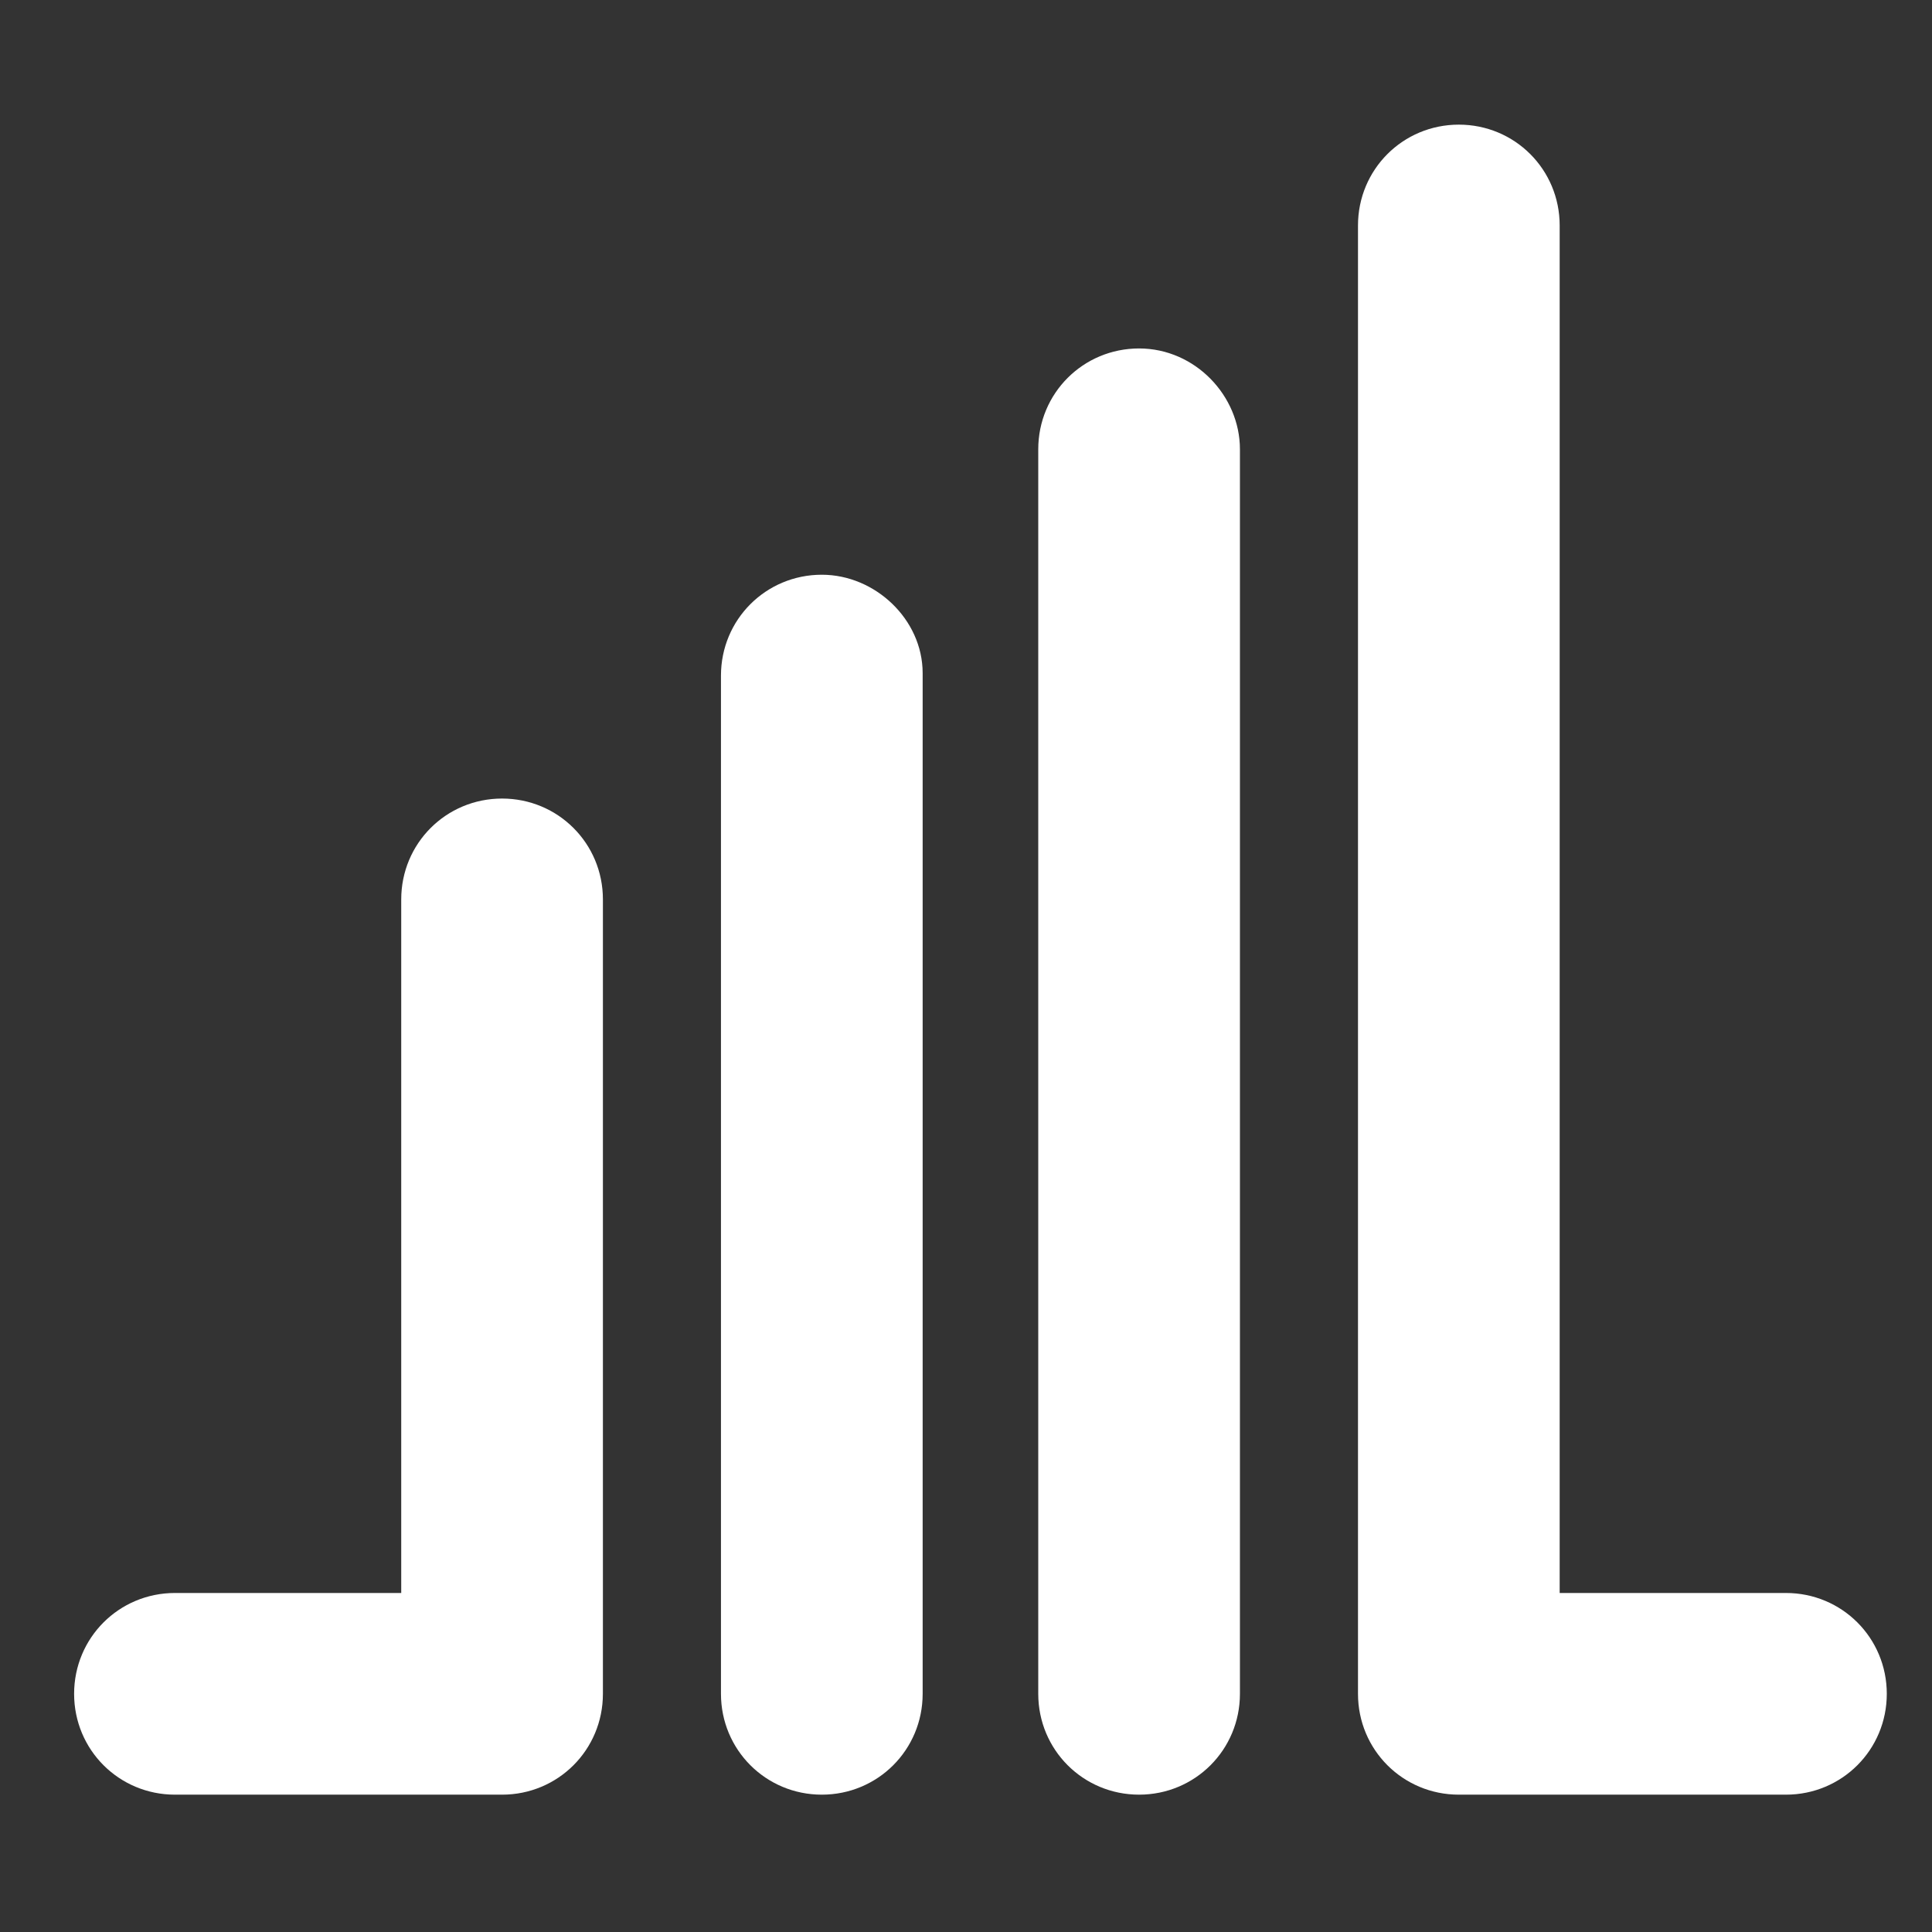 <?xml version="1.0" encoding="UTF-8" standalone="no"?>
<svg
   xmlns:dc="http://purl.org/dc/elements/1.1/"
   xmlns:cc="http://creativecommons.org/ns#"
   xmlns:rdf="http://www.w3.org/1999/02/22-rdf-syntax-ns#"
   xmlns="http://www.w3.org/2000/svg"
   xmlns:sodipodi="http://sodipodi.sourceforge.net/DTD/sodipodi-0.dtd"
   xmlns:inkscape="http://www.inkscape.org/namespaces/inkscape"
   version="1.1"
   id="Layer_1"
   x="0px"
   y="0px"
   viewBox="0 0 360 360"
   style="enable-background:new 0 0 360 360;"
   xml:space="preserve"
   inkscape:version="0.91 r13725"
   sodipodi:docname="logo-basic.svg"><rect x="0" y="0" width="360" height="360" fill="#333333" stroke="none"/><defs
     id="defs17" /><sodipodi:namedview
     pagecolor="#ffffff"
     bordercolor="#666666"
     borderopacity="1"
     objecttolerance="10"
     gridtolerance="10"
     guidetolerance="10"
     inkscape:pageopacity="0"
     inkscape:pageshadow="2"
     inkscape:window-width="1869"
     inkscape:window-height="1176"
     id="namedview15"
     showgrid="false"
     inkscape:zoom="0.65555556"
     inkscape:cx="180"
     inkscape:cy="180"
     inkscape:window-x="1971"
     inkscape:window-y="24"
     inkscape:window-maximized="1"
     inkscape:current-layer="g5" /><style
     type="text/css"
     id="style3">
	.st0{fill:#1971A0;}
	.st1{fill:#278677;}
	.st2{fill:#253E8F;}
	.st3{fill:#53B776;}
</style><g
     id="g5"
     transform="matrix(4.583,0,0,4.583,-144.763,-138.556)"><path
       class="st0"
       d="m 77.9,44.9 c -2,0 -3.6,1.6 -3.6,3.6 l 0,50.6 c 0,2 1.6,3.6 3.6,3.6 2,0 3.6,-1.6 3.6,-3.6 l 0,-50.6 c 0,-1.9 -1.6,-3.6 -3.6,-3.6 z"
       id="path7"
       inkscape:connector-curvature="0"
       style="fill:#ffffff;stroke:#ffffff;stroke-opacity:1;fill-opacity:1" /><path
       class="st1"
       d="m 65,54.1 c -2,0 -3.6,1.6 -3.6,3.6 l 0,41.4 c 0,2 1.6,3.6 3.6,3.6 2,0 3.6,-1.6 3.6,-3.6 l 0,-41.5 c 0,-1.9 -1.7,-3.5 -3.6,-3.5 z"
       id="path9"
       inkscape:connector-curvature="0"
       style="fill:#ffffff;stroke:#ffffff;stroke-opacity:1;fill-opacity:1" /><path
       class="st2"
       d="m 104.2,95.5 -9.7,0 0,-56.1 c 0,-2 -1.6,-3.6 -3.6,-3.6 -2,0 -3.6,1.6 -3.6,3.6 l 0,59.7 c 0,2 1.6,3.6 3.6,3.6 l 13.3,0 c 2,0 3.6,-1.6 3.6,-3.6 0,-2 -1.6,-3.6 -3.6,-3.6 z"
       id="path11"
       inkscape:connector-curvature="0"
       style="fill:#ffffff;stroke:#ffffff;stroke-opacity:1;fill-opacity:1" /><path
       class="st3"
       d="m 52,63.2 c -2,0 -3.6,1.6 -3.6,3.6 l 0,28.7 -9.7,0 c -2,0 -3.6,1.6 -3.6,3.6 0,2 1.6,3.6 3.6,3.6 l 13.3,0 c 2,0 3.6,-1.6 3.6,-3.6 l 0,-32.3 c 0,-2 -1.6,-3.6 -3.6,-3.6 z"
       id="path13"
       inkscape:connector-curvature="0"
       style="fill:#ffffff;stroke:#ffffff;stroke-opacity:1;fill-opacity:1" /></g></svg>
